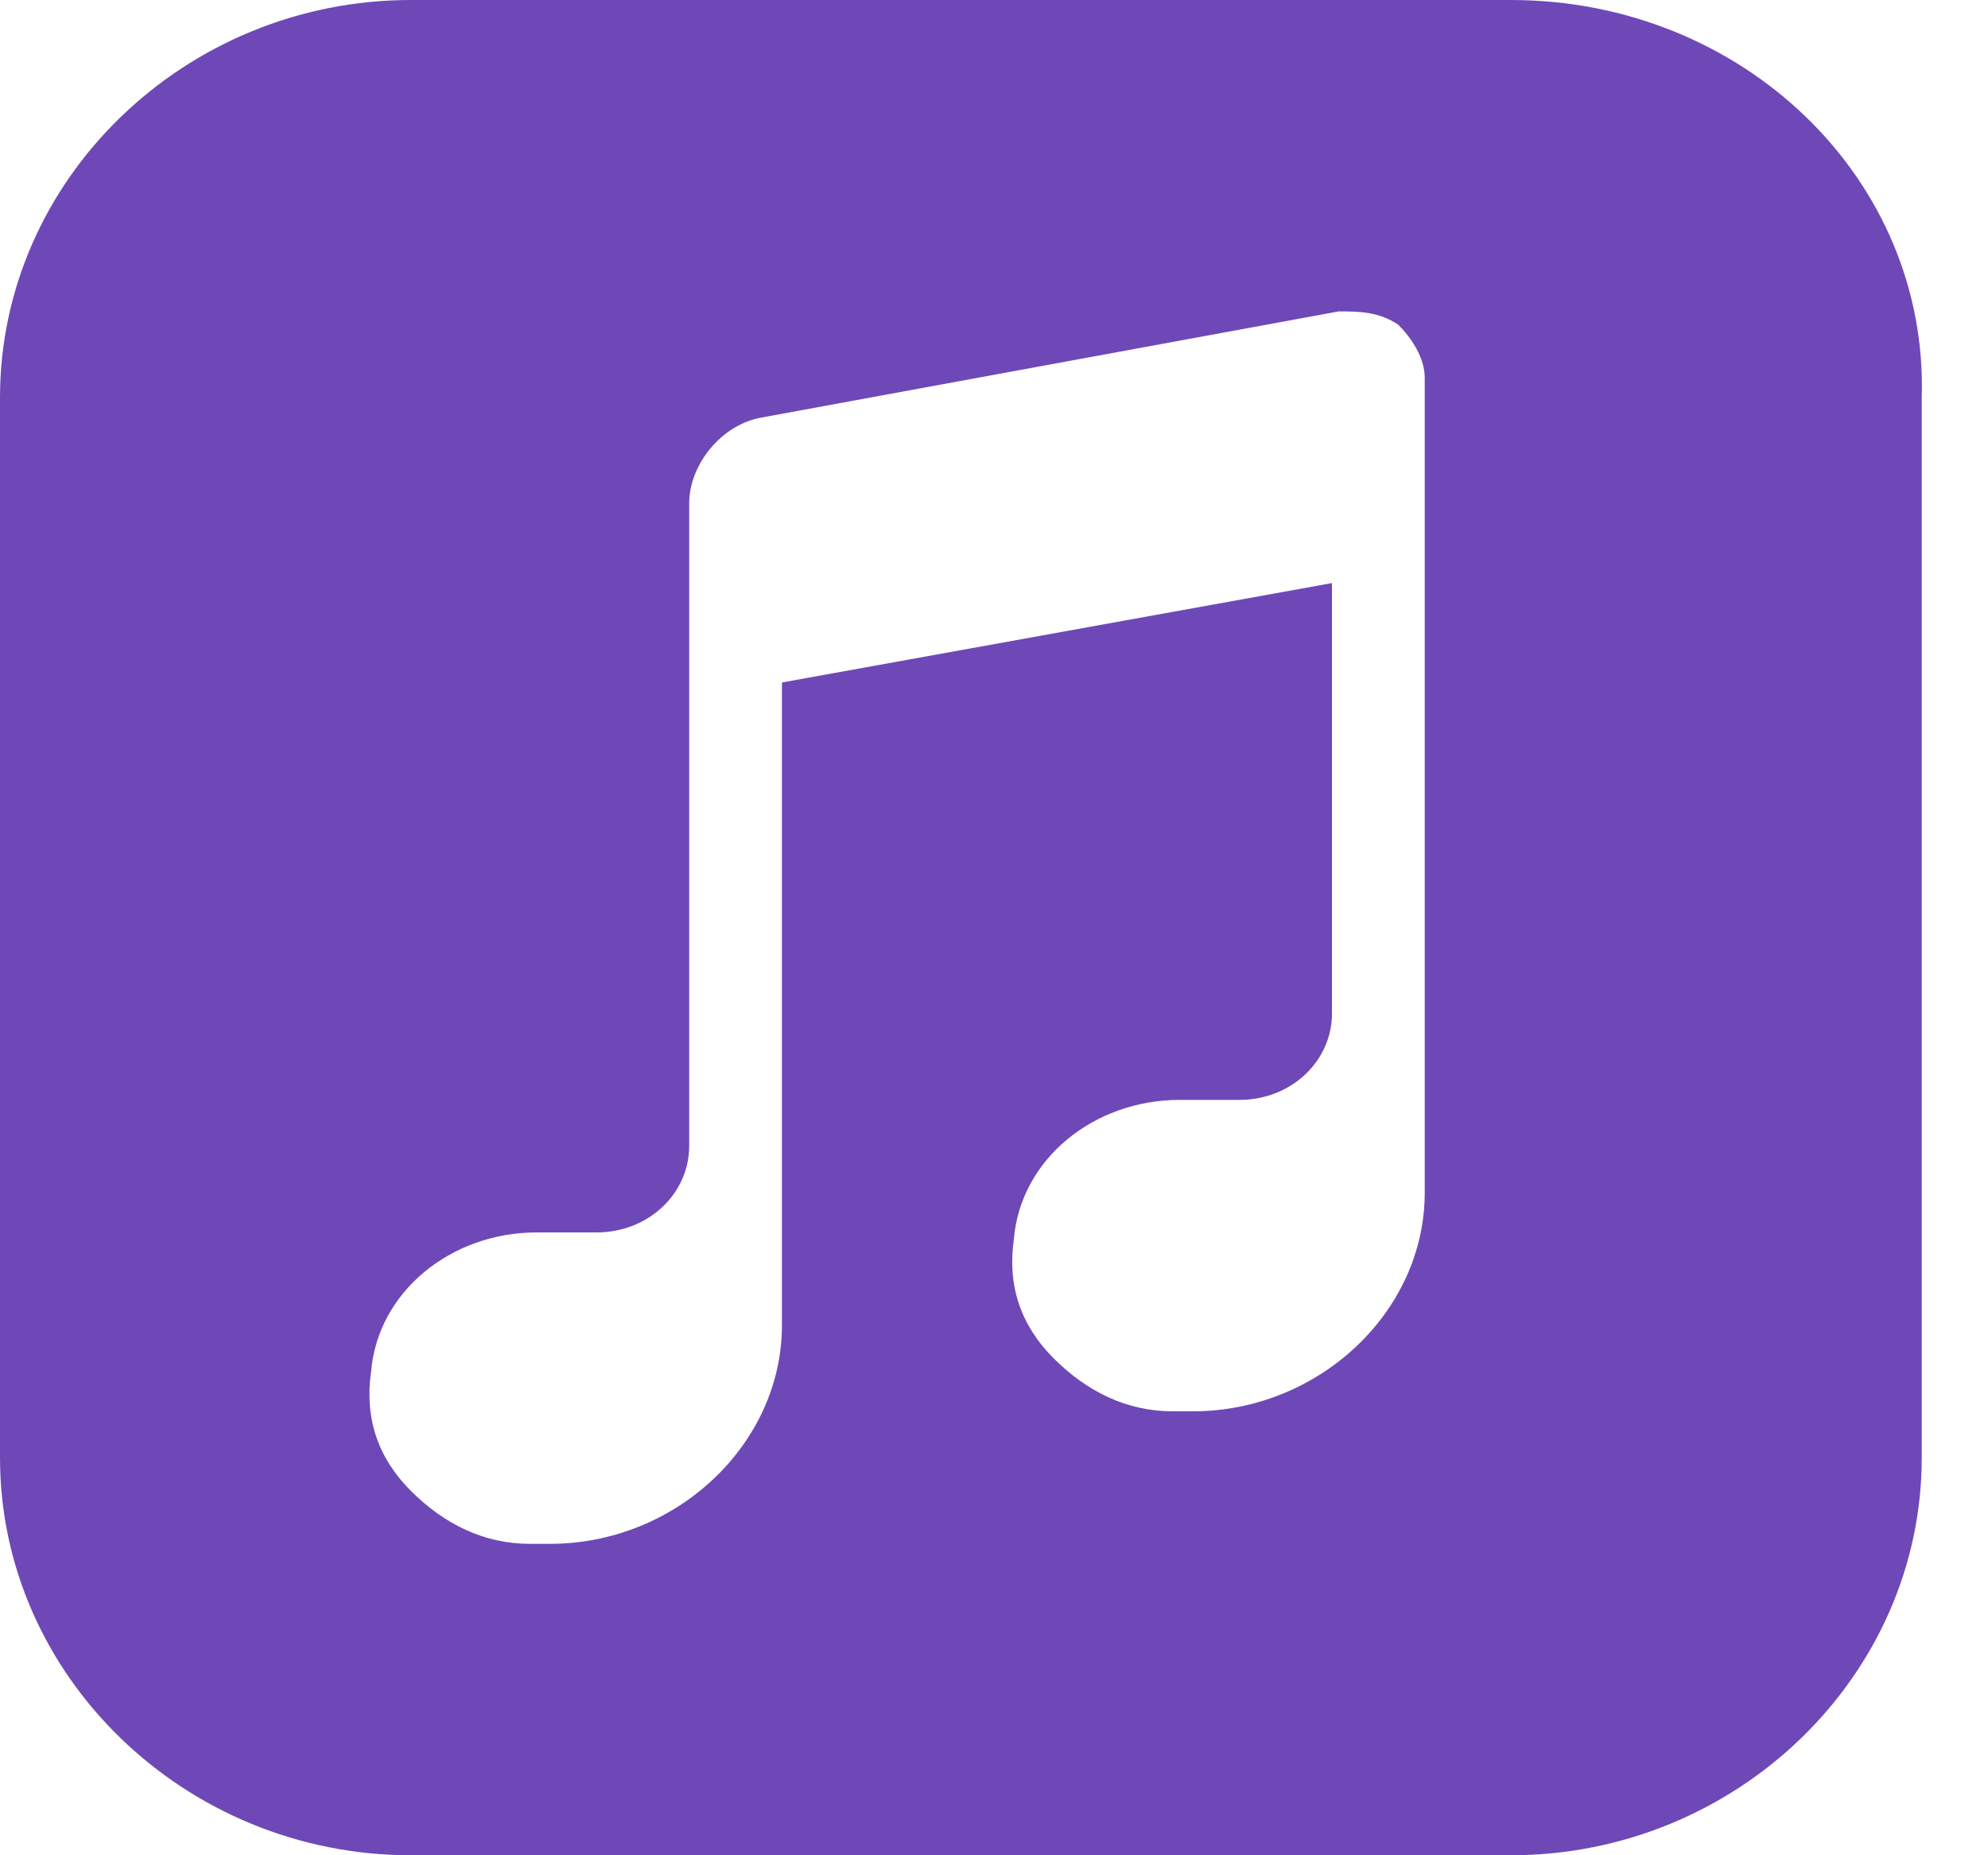 <?xml version="1.0" encoding="UTF-8"?>
<svg id="Layer_1" xmlns="http://www.w3.org/2000/svg" version="1.1" viewBox="0 0 30 28">
  <!-- Generator: Adobe Illustrator 29.0.1, SVG Export Plug-In . SVG Version: 2.1.0 Build 192)  -->
  <defs>
    <style>
      .st0 {
        fill: #6e48b7;
      }
    </style>
  </defs>
  <g id="DESKTOP-V9-_x2014_-First-Picture-Light-_x2B_-Other-Icon-Above">
    <g id="icons8-music">
      <path id="Shape" class="st0" d="M22.8,0H6.2C2.8,0,0,2.7,0,6v16c0,3.3,2.8,6,6.2,6h16.6c3.4,0,6.2-2.7,6.2-6V6C29.1,2.7,26.3,0,22.8,0ZM21.5,15.3v2.7h0s0,0,0,0c0,1.8-1.6,3.3-3.5,3.3h-.3c-.7,0-1.3-.3-1.8-.8-.5-.5-.7-1.1-.6-1.8.1-1.2,1.2-2.1,2.5-2.1h.9c.8,0,1.4-.6,1.4-1.3v-6.5l-8.3,1.5v9.7c0,1.8-1.6,3.3-3.5,3.3h-.3c-.7,0-1.3-.3-1.8-.8-.5-.5-.7-1.1-.6-1.8.1-1.2,1.2-2.1,2.5-2.1h.9c.8,0,1.4-.6,1.4-1.3V7.6c0-.6.5-1.2,1.1-1.3l8.7-1.6c.3,0,.6,0,.9.2.2.2.4.5.4.8v9.7Z"/>
    </g>
  </g>
</svg>